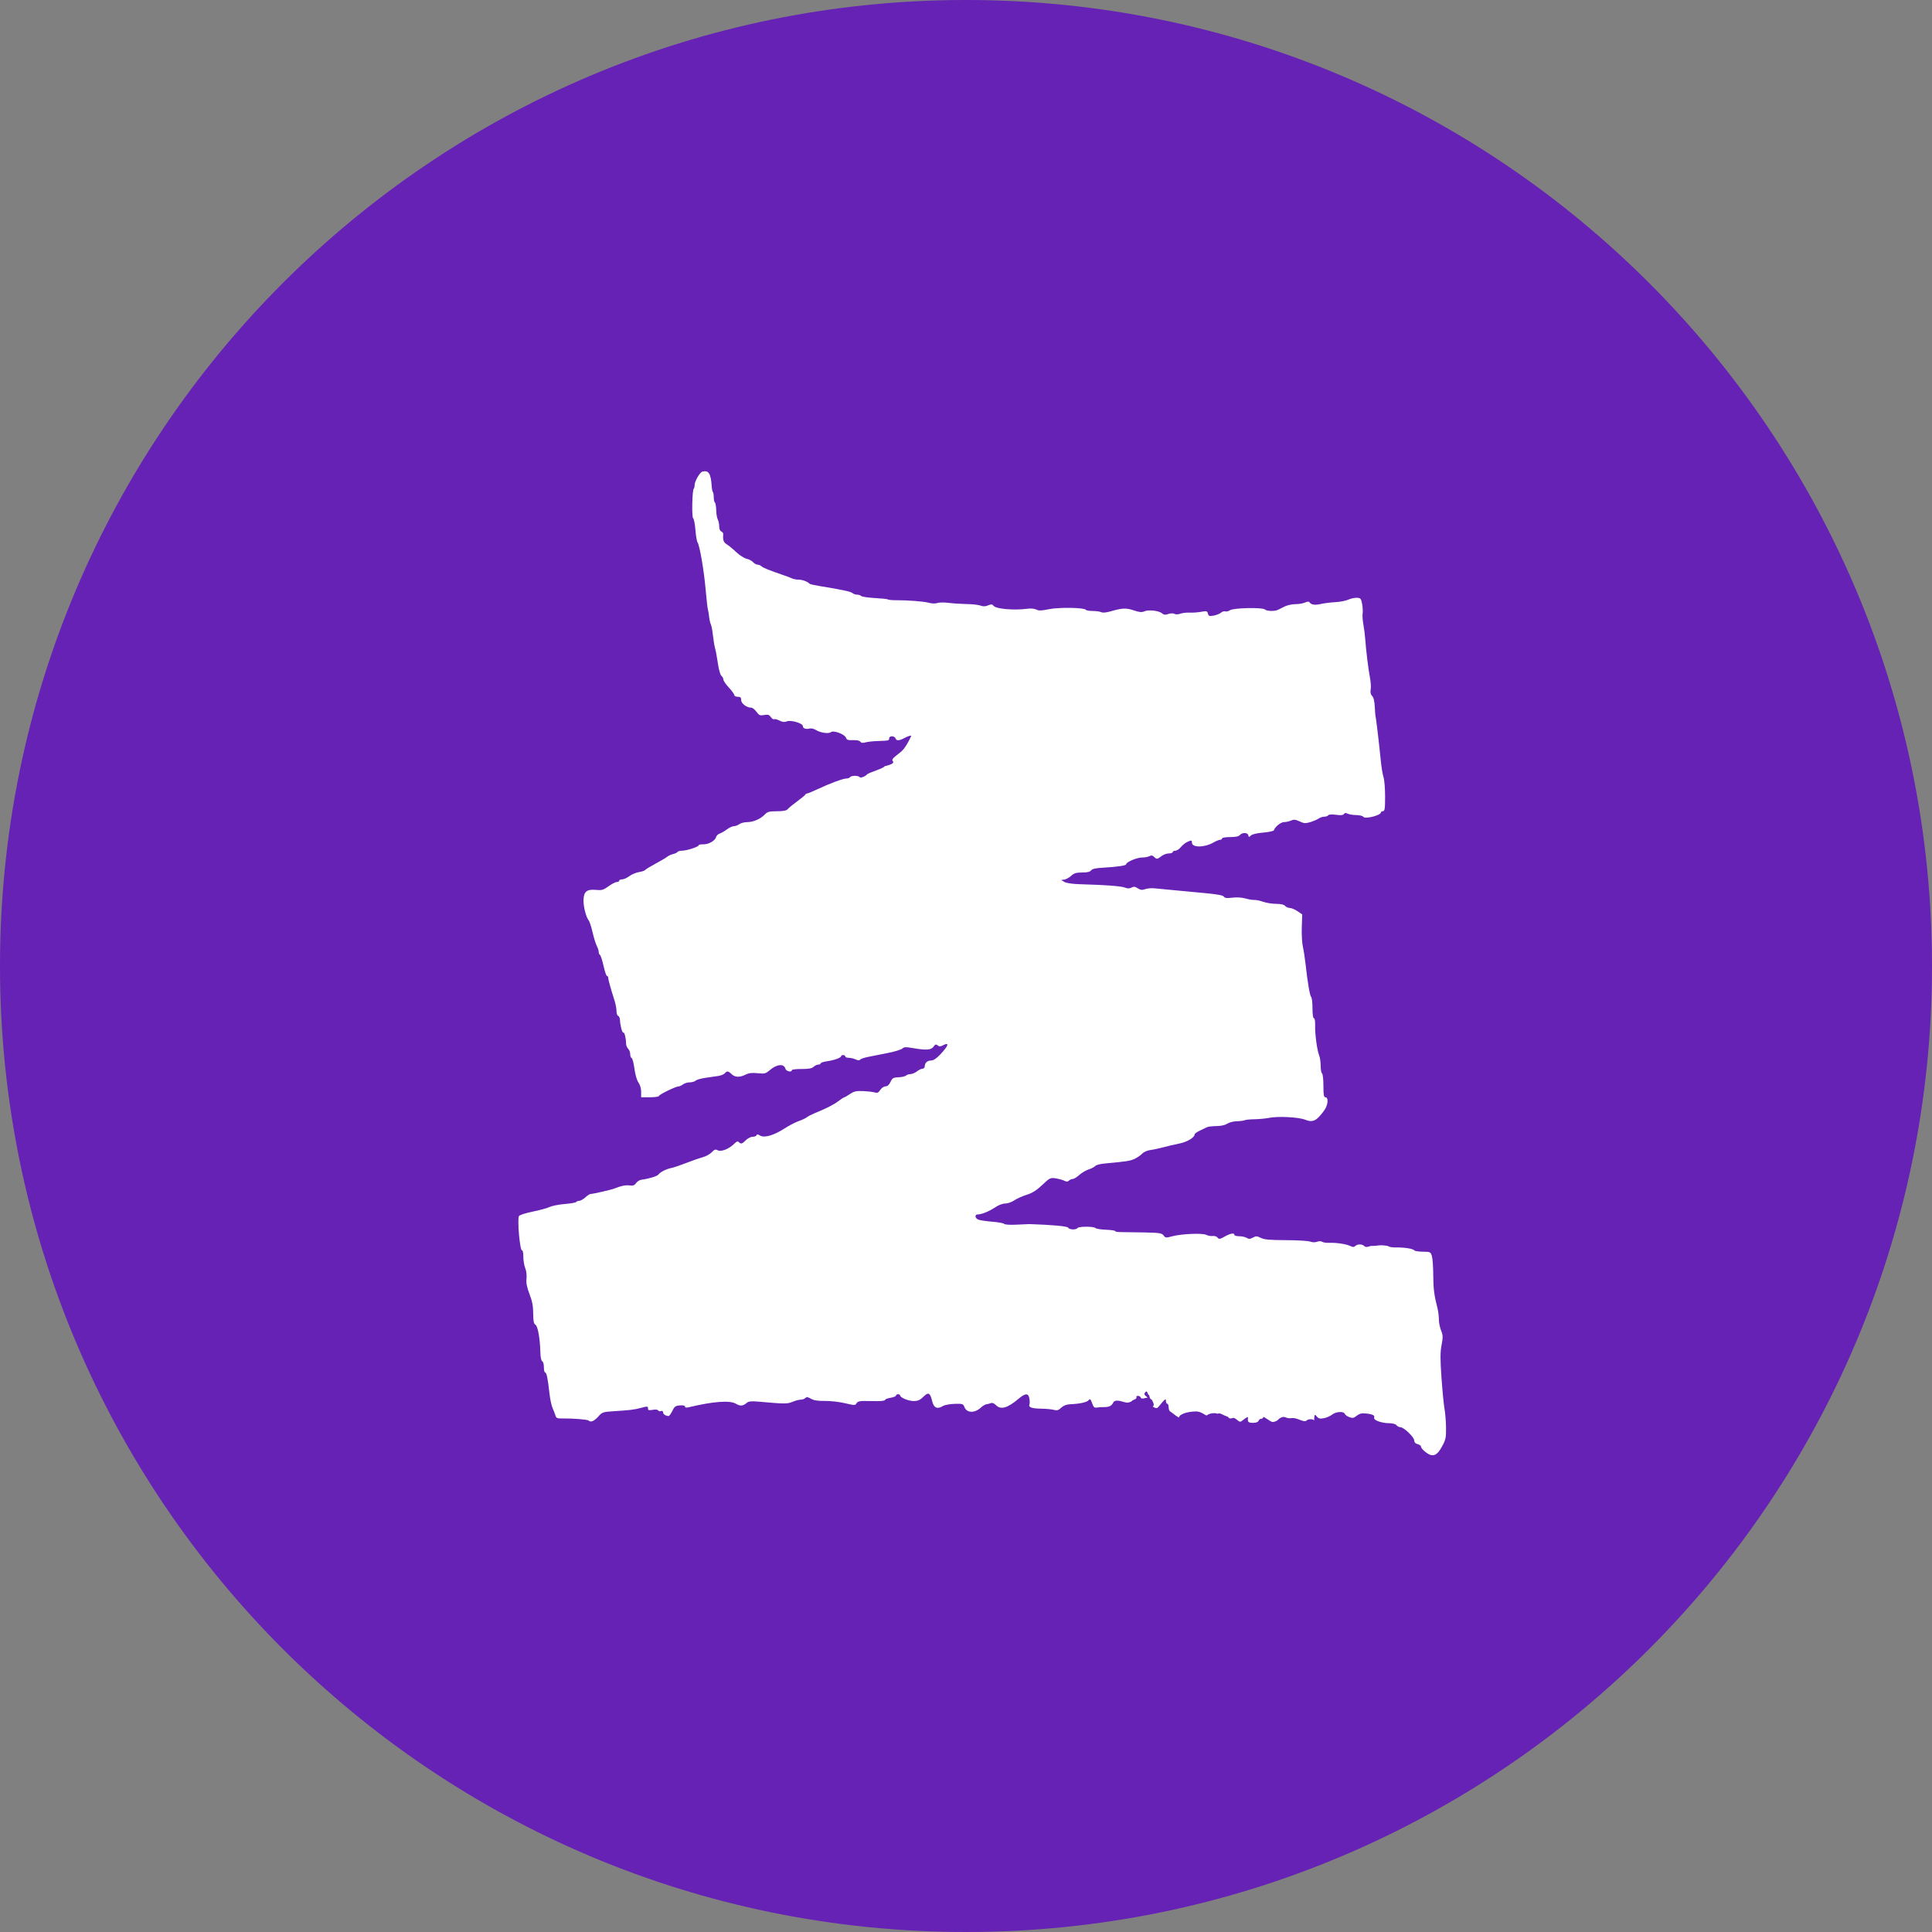 <?xml version="1.0" encoding="UTF-8"?> <svg xmlns="http://www.w3.org/2000/svg" width="41" height="41" viewBox="0 0 41 41" fill="none"><rect x="0" y="0" width="41" height="41" fill="#808080" stroke="none"/><g clip-path="url(#clip0_171_396)"><path d="M41 20.5C41 9.178 31.822 0 20.5 0C9.178 0 0 9.178 0 20.5C0 31.822 9.178 41 20.5 41C31.822 41 41 31.822 41 20.5Z" fill="#6621B5"></path><path d="M14.74 10.3C14.74 10.215 14.85 10.023 14.907 10.008C15.037 9.973 15.086 10.049 15.103 10.314C15.107 10.374 15.118 10.432 15.129 10.442C15.139 10.452 15.147 10.503 15.147 10.555C15.147 10.607 15.158 10.656 15.171 10.664C15.184 10.672 15.197 10.744 15.199 10.824C15.2 10.903 15.216 10.994 15.233 11.026C15.25 11.057 15.263 11.123 15.263 11.172C15.263 11.226 15.281 11.269 15.308 11.279C15.333 11.288 15.351 11.317 15.348 11.343C15.337 11.458 15.355 11.51 15.421 11.55C15.46 11.573 15.551 11.648 15.623 11.716C15.696 11.784 15.794 11.847 15.842 11.857C15.89 11.866 15.951 11.898 15.979 11.928C16.006 11.958 16.05 11.983 16.076 11.983C16.102 11.983 16.139 11.998 16.157 12.016C16.19 12.048 16.325 12.103 16.615 12.202C16.695 12.229 16.784 12.262 16.811 12.276C16.839 12.29 16.901 12.301 16.95 12.301C17.028 12.301 17.142 12.344 17.182 12.389C17.19 12.398 17.288 12.42 17.4 12.438C17.863 12.513 18.06 12.555 18.091 12.586C18.11 12.604 18.152 12.619 18.185 12.619C18.219 12.619 18.26 12.632 18.276 12.648C18.292 12.664 18.42 12.683 18.559 12.691C18.699 12.698 18.825 12.711 18.84 12.72C18.855 12.73 18.924 12.737 18.992 12.737C19.26 12.736 19.599 12.762 19.708 12.791C19.777 12.81 19.85 12.812 19.891 12.797C19.928 12.783 20.038 12.782 20.134 12.794C20.229 12.806 20.402 12.817 20.517 12.819C20.632 12.82 20.762 12.835 20.806 12.851C20.863 12.873 20.909 12.872 20.969 12.847C21.037 12.819 21.058 12.821 21.087 12.858C21.137 12.922 21.511 12.955 21.787 12.92C21.874 12.908 21.952 12.915 21.992 12.936C22.043 12.963 22.101 12.961 22.26 12.928C22.474 12.884 23.014 12.893 23.043 12.941C23.052 12.954 23.118 12.966 23.19 12.966C23.262 12.966 23.343 12.977 23.37 12.991C23.401 13.007 23.473 13.001 23.564 12.975C23.816 12.902 23.898 12.898 24.06 12.953C24.182 12.994 24.23 12.998 24.286 12.973C24.374 12.934 24.594 12.959 24.66 13.016C24.698 13.049 24.729 13.052 24.794 13.03C24.844 13.013 24.896 13.011 24.923 13.027C24.951 13.042 25 13.041 25.047 13.024C25.089 13.008 25.179 12.997 25.245 13.001C25.312 13.004 25.423 12.996 25.492 12.983C25.606 12.962 25.619 12.966 25.634 13.021C25.648 13.074 25.664 13.08 25.756 13.064C25.814 13.053 25.884 13.026 25.911 13.002C25.938 12.978 25.979 12.966 26.002 12.974C26.025 12.983 26.07 12.972 26.102 12.95C26.175 12.899 26.795 12.886 26.844 12.934C26.882 12.971 27.047 12.976 27.119 12.942C27.147 12.928 27.213 12.896 27.266 12.869C27.32 12.843 27.42 12.821 27.49 12.821C27.56 12.821 27.652 12.806 27.694 12.787C27.744 12.764 27.776 12.762 27.789 12.781C27.825 12.835 27.902 12.846 28.031 12.817C28.101 12.801 28.238 12.784 28.335 12.779C28.433 12.774 28.557 12.75 28.612 12.726C28.666 12.701 28.749 12.684 28.797 12.686C28.875 12.691 28.886 12.703 28.907 12.821C28.92 12.893 28.924 12.984 28.917 13.024C28.91 13.063 28.918 13.166 28.933 13.252C28.949 13.338 28.967 13.481 28.973 13.57C28.99 13.806 29.038 14.2 29.073 14.382C29.09 14.47 29.097 14.582 29.088 14.632C29.077 14.694 29.087 14.738 29.119 14.77C29.151 14.802 29.169 14.88 29.176 15.011C29.181 15.118 29.188 15.206 29.191 15.206C29.199 15.206 29.269 15.796 29.303 16.146C29.316 16.281 29.342 16.437 29.36 16.492C29.379 16.548 29.394 16.733 29.394 16.904C29.394 17.161 29.386 17.215 29.35 17.215C29.326 17.215 29.306 17.226 29.306 17.239C29.306 17.304 28.965 17.389 28.93 17.333C28.918 17.314 28.851 17.298 28.78 17.297C28.71 17.296 28.628 17.283 28.598 17.267C28.559 17.246 28.537 17.249 28.521 17.274C28.505 17.3 28.455 17.305 28.352 17.291C28.262 17.279 28.199 17.283 28.188 17.301C28.177 17.317 28.14 17.331 28.105 17.331C28.069 17.331 28.014 17.349 27.983 17.371C27.951 17.393 27.871 17.427 27.806 17.447C27.703 17.477 27.672 17.475 27.579 17.431C27.493 17.391 27.458 17.387 27.399 17.413C27.359 17.432 27.293 17.446 27.251 17.446C27.182 17.446 27.059 17.544 27.034 17.619C27.028 17.637 26.926 17.659 26.806 17.669C26.672 17.68 26.572 17.704 26.545 17.731C26.506 17.77 26.5 17.77 26.491 17.726C26.48 17.665 26.361 17.662 26.312 17.721C26.287 17.751 26.221 17.764 26.105 17.764C26.01 17.764 25.934 17.777 25.934 17.793C25.934 17.809 25.915 17.822 25.892 17.822C25.869 17.822 25.807 17.847 25.754 17.878C25.561 17.99 25.294 17.991 25.294 17.881C25.294 17.83 25.286 17.828 25.209 17.861C25.162 17.88 25.096 17.932 25.061 17.975C25.027 18.018 24.974 18.053 24.943 18.053C24.912 18.053 24.887 18.067 24.887 18.082C24.887 18.098 24.85 18.111 24.804 18.111C24.758 18.111 24.687 18.137 24.647 18.169C24.558 18.238 24.547 18.239 24.491 18.184C24.459 18.152 24.433 18.148 24.393 18.169C24.363 18.185 24.291 18.198 24.234 18.198C24.126 18.198 23.899 18.295 23.899 18.34C23.899 18.369 23.717 18.396 23.405 18.414C23.253 18.422 23.178 18.439 23.155 18.471C23.132 18.502 23.074 18.516 22.965 18.516C22.839 18.516 22.793 18.53 22.732 18.586C22.691 18.624 22.625 18.66 22.587 18.666L22.518 18.676L22.59 18.717C22.633 18.741 22.764 18.76 22.91 18.764C23.451 18.779 23.799 18.805 23.873 18.836C23.931 18.859 23.968 18.859 24.012 18.836C24.059 18.81 24.088 18.814 24.146 18.851C24.202 18.888 24.237 18.892 24.299 18.87C24.342 18.854 24.431 18.845 24.495 18.851C24.559 18.857 24.742 18.875 24.902 18.89C25.062 18.906 25.363 18.934 25.57 18.953C25.833 18.977 25.956 19 25.973 19.029C25.991 19.059 26.034 19.064 26.149 19.05C26.241 19.038 26.351 19.045 26.43 19.067C26.501 19.087 26.585 19.101 26.617 19.098C26.649 19.095 26.733 19.112 26.803 19.136C26.873 19.161 26.998 19.181 27.082 19.181C27.183 19.181 27.247 19.196 27.271 19.224C27.291 19.248 27.336 19.268 27.37 19.268C27.405 19.268 27.478 19.299 27.534 19.336L27.635 19.405L27.626 19.676C27.621 19.825 27.631 20.012 27.649 20.091C27.667 20.171 27.693 20.34 27.707 20.467C27.749 20.851 27.797 21.131 27.826 21.16C27.841 21.175 27.853 21.282 27.853 21.398C27.853 21.526 27.865 21.609 27.883 21.609C27.901 21.609 27.912 21.672 27.909 21.761C27.904 21.943 27.95 22.286 27.995 22.399C28.013 22.444 28.027 22.544 28.027 22.621C28.027 22.699 28.04 22.77 28.056 22.78C28.072 22.79 28.085 22.908 28.085 23.042C28.085 23.239 28.094 23.286 28.129 23.286C28.196 23.286 28.183 23.45 28.108 23.556C27.945 23.786 27.862 23.828 27.698 23.762C27.559 23.707 27.12 23.684 26.931 23.723C26.864 23.737 26.726 23.75 26.626 23.752C26.525 23.754 26.43 23.763 26.414 23.773C26.398 23.783 26.325 23.792 26.253 23.794C26.18 23.795 26.086 23.819 26.044 23.846C25.998 23.877 25.909 23.897 25.815 23.897C25.731 23.898 25.642 23.908 25.616 23.92L25.461 23.994C25.401 24.023 25.352 24.058 25.352 24.072C25.352 24.14 25.194 24.235 25.025 24.268C24.925 24.288 24.772 24.324 24.684 24.348C24.596 24.371 24.473 24.398 24.41 24.406C24.345 24.414 24.27 24.448 24.236 24.485C24.202 24.52 24.129 24.57 24.073 24.595C23.978 24.638 23.909 24.648 23.448 24.691C23.352 24.699 23.26 24.723 23.244 24.743C23.228 24.764 23.166 24.796 23.105 24.816C23.045 24.836 22.953 24.89 22.902 24.936C22.852 24.983 22.789 25.02 22.764 25.02C22.739 25.02 22.703 25.036 22.684 25.055C22.658 25.08 22.633 25.081 22.584 25.056C22.547 25.038 22.465 25.016 22.401 25.006C22.291 24.99 22.276 24.997 22.119 25.146C21.997 25.261 21.909 25.317 21.789 25.355C21.698 25.383 21.579 25.436 21.524 25.474C21.47 25.511 21.383 25.541 21.331 25.541C21.276 25.541 21.189 25.574 21.122 25.62C20.998 25.704 20.835 25.771 20.751 25.772C20.678 25.772 20.689 25.856 20.766 25.884C20.802 25.897 20.935 25.917 21.062 25.927C21.189 25.937 21.301 25.958 21.31 25.973C21.32 25.989 21.434 25.996 21.574 25.989C21.709 25.982 21.833 25.977 21.849 25.977C22.321 25.992 22.66 26.023 22.67 26.054C22.685 26.097 22.841 26.103 22.866 26.061C22.89 26.024 23.209 26.023 23.247 26.061C23.263 26.077 23.364 26.093 23.471 26.097C23.578 26.101 23.666 26.114 23.666 26.126C23.666 26.139 23.722 26.148 23.79 26.147C23.858 26.147 24.079 26.15 24.283 26.154C24.61 26.161 24.657 26.169 24.693 26.218C24.732 26.271 24.745 26.272 24.876 26.236C25.074 26.183 25.521 26.164 25.6 26.206C25.635 26.224 25.695 26.235 25.733 26.23C25.772 26.224 25.819 26.239 25.838 26.263C25.869 26.302 25.887 26.299 25.989 26.242C26.113 26.173 26.195 26.158 26.195 26.206C26.195 26.221 26.241 26.235 26.298 26.235C26.354 26.235 26.425 26.25 26.456 26.269C26.5 26.297 26.527 26.296 26.588 26.264C26.654 26.228 26.676 26.229 26.757 26.27C26.829 26.306 26.945 26.317 27.289 26.318C27.53 26.319 27.762 26.332 27.805 26.349C27.852 26.366 27.908 26.368 27.95 26.352C27.99 26.337 28.034 26.337 28.059 26.353C28.081 26.368 28.152 26.378 28.216 26.375C28.363 26.369 28.574 26.401 28.66 26.444C28.71 26.468 28.735 26.468 28.761 26.442C28.805 26.398 28.907 26.398 28.952 26.443C28.979 26.47 29.01 26.469 29.091 26.44C29.115 26.441 29.181 26.441 29.253 26.43C29.325 26.42 29.421 26.435 29.46 26.444C29.471 26.461 29.544 26.474 29.622 26.473C29.799 26.469 29.992 26.5 30.014 26.535C30.023 26.549 30.105 26.562 30.195 26.563C30.352 26.564 30.359 26.568 30.387 26.655C30.402 26.706 30.416 26.89 30.416 27.064C30.418 27.356 30.434 27.484 30.509 27.776C30.523 27.834 30.535 27.934 30.535 28C30.535 28.065 30.556 28.171 30.582 28.235C30.623 28.336 30.624 28.377 30.592 28.545C30.563 28.699 30.563 28.839 30.591 29.245C30.611 29.524 30.64 29.82 30.655 29.902C30.671 29.985 30.685 30.16 30.687 30.293C30.69 30.507 30.681 30.551 30.605 30.691C30.494 30.898 30.405 30.931 30.26 30.821C30.203 30.779 30.157 30.726 30.157 30.704C30.157 30.682 30.125 30.657 30.084 30.647C30.037 30.635 30.012 30.608 30.012 30.569C30.012 30.5 29.792 30.288 29.72 30.288C29.692 30.288 29.654 30.268 29.634 30.244C29.61 30.216 29.545 30.201 29.44 30.201C29.359 30.197 29.134 30.154 29.163 30.075C29.187 30.012 29.009 29.994 28.917 29.993C28.88 29.993 28.821 30.018 28.786 30.048C28.733 30.093 28.706 30.099 28.638 30.075C28.593 30.059 28.548 30.028 28.539 30.005C28.516 29.945 28.354 29.954 28.269 30.021C28.229 30.052 28.149 30.087 28.092 30.097C28 30.114 27.98 30.107 27.92 30.033C27.889 29.993 27.888 30.126 27.888 30.151C27.889 30.152 27.889 30.153 27.889 30.154C27.889 30.157 27.889 30.155 27.888 30.151C27.884 30.11 27.766 30.106 27.725 30.147C27.705 30.168 27.659 30.162 27.581 30.13C27.436 30.071 27.42 30.102 27.352 30.097C27.274 30.092 27.254 30.032 27.143 30.108C27.099 30.168 27.027 30.176 27.007 30.177C26.96 30.178 26.806 30.038 26.806 30.077C26.806 30.094 26.788 30.108 26.766 30.108C26.743 30.108 26.718 30.128 26.708 30.152C26.698 30.179 26.653 30.195 26.589 30.195C26.491 30.195 26.472 30.176 26.484 30.087C26.491 30.036 26.373 30.145 26.338 30.166C26.322 30.176 26.292 30.167 26.271 30.146C26.249 30.125 26.211 30.1 26.185 30.09C26.159 30.081 26.102 30.137 26.056 30.065C25.946 30.032 25.891 29.974 25.848 30C25.834 30.008 25.823 29.989 25.766 29.989C25.709 29.989 25.643 30.008 25.619 30.032C25.589 30.062 25.514 29.953 25.384 29.953C25.205 29.953 25.025 30.013 25.025 30.074C25.025 30.108 24.86 29.968 24.828 29.949C24.813 29.939 24.8 29.9 24.8 29.861C24.8 29.822 24.787 29.79 24.771 29.79C24.755 29.79 24.742 29.758 24.742 29.718C24.742 29.641 24.633 29.808 24.573 29.867C24.55 29.889 24.524 29.887 24.48 29.86C24.419 29.823 24.547 29.884 24.441 29.701C24.384 29.689 24.402 29.603 24.376 29.603C24.362 29.603 24.348 29.499 24.311 29.538C24.234 29.619 24.376 29.636 24.343 29.669C24.343 29.645 24.247 29.701 24.212 29.669C24.212 29.636 24.147 29.603 24.114 29.636C24.141 29.694 24.052 29.698 24.016 29.734C23.992 29.758 23.933 29.766 23.918 29.766C23.856 29.766 23.672 29.671 23.624 29.766C23.559 29.896 23.434 29.847 23.31 29.867C23.221 29.881 23.212 29.875 23.176 29.776C23.144 29.689 23.132 29.678 23.104 29.713C23.068 29.758 22.919 29.791 22.716 29.8C22.634 29.803 22.572 29.827 22.521 29.873C22.463 29.928 22.431 29.938 22.366 29.92C22.322 29.907 22.2 29.896 22.096 29.894C21.891 29.891 21.822 29.865 21.846 29.802C21.855 29.779 21.854 29.722 21.844 29.674C21.822 29.56 21.758 29.563 21.614 29.685C21.385 29.879 21.24 29.922 21.141 29.824C21.098 29.78 21.057 29.764 21.025 29.777C20.998 29.788 20.957 29.798 20.932 29.801C20.908 29.803 20.856 29.834 20.818 29.869C20.684 29.994 20.516 29.989 20.467 29.86C20.44 29.791 20.427 29.787 20.257 29.792C20.157 29.795 20.045 29.816 20.008 29.839C19.892 29.911 19.817 29.878 19.784 29.741C19.739 29.554 19.703 29.535 19.595 29.642C19.523 29.713 19.479 29.732 19.387 29.732C19.275 29.732 19.101 29.658 19.101 29.611C19.101 29.598 19.082 29.588 19.058 29.588C19.034 29.588 19.014 29.601 19.014 29.616C19.014 29.632 18.962 29.653 18.898 29.663C18.834 29.674 18.782 29.694 18.782 29.709C18.782 29.724 18.706 29.735 18.614 29.734C18.522 29.733 18.392 29.732 18.326 29.731C18.24 29.731 18.196 29.745 18.176 29.78C18.15 29.827 18.136 29.826 17.934 29.779C17.817 29.75 17.624 29.729 17.507 29.73C17.354 29.732 17.269 29.718 17.209 29.683C17.143 29.644 17.117 29.641 17.09 29.669C17.07 29.688 17.026 29.703 16.991 29.703C16.956 29.703 16.878 29.724 16.818 29.749C16.708 29.795 16.658 29.795 16.097 29.745C15.947 29.732 15.887 29.737 15.85 29.769C15.767 29.84 15.71 29.845 15.62 29.791C15.491 29.713 15.138 29.739 14.617 29.864C14.564 29.877 14.537 29.872 14.537 29.85C14.537 29.828 14.497 29.819 14.428 29.825C14.334 29.832 14.312 29.849 14.268 29.942C14.239 30.002 14.204 30.05 14.19 30.05C14.129 30.05 14.071 30.012 14.071 29.972C14.071 29.946 14.055 29.935 14.029 29.945C14.005 29.954 13.978 29.948 13.967 29.931C13.956 29.913 13.908 29.908 13.85 29.919C13.773 29.933 13.752 29.928 13.752 29.893C13.752 29.84 13.744 29.84 13.592 29.88C13.457 29.916 13.364 29.927 13.027 29.948C12.793 29.963 12.78 29.967 12.693 30.065C12.606 30.161 12.535 30.19 12.491 30.146C12.469 30.124 12.159 30.099 11.943 30.102C11.827 30.104 11.803 30.095 11.788 30.041C11.778 30.006 11.751 29.935 11.727 29.883C11.703 29.831 11.672 29.681 11.658 29.551C11.625 29.248 11.599 29.125 11.567 29.125C11.553 29.125 11.542 29.074 11.542 29.012C11.542 28.949 11.526 28.894 11.507 28.887C11.485 28.88 11.47 28.806 11.467 28.69C11.46 28.401 11.413 28.139 11.361 28.111C11.327 28.091 11.316 28.035 11.315 27.875C11.315 27.718 11.296 27.615 11.237 27.463C11.181 27.315 11.163 27.227 11.173 27.134C11.181 27.06 11.17 26.967 11.146 26.911C11.124 26.858 11.106 26.748 11.106 26.667C11.106 26.586 11.094 26.527 11.08 26.536C11.035 26.564 10.972 25.867 11.014 25.805C11.028 25.784 11.162 25.741 11.31 25.711C11.459 25.681 11.619 25.637 11.667 25.613C11.714 25.59 11.856 25.562 11.983 25.551C12.109 25.541 12.219 25.521 12.228 25.508C12.236 25.494 12.265 25.483 12.293 25.483C12.32 25.483 12.377 25.45 12.421 25.411C12.464 25.371 12.514 25.338 12.532 25.338C12.583 25.338 12.973 25.249 13.039 25.222C13.183 25.164 13.279 25.145 13.363 25.157C13.432 25.167 13.464 25.156 13.498 25.108C13.522 25.073 13.573 25.041 13.611 25.036C13.768 25.015 13.941 24.963 13.969 24.928C14.016 24.87 14.133 24.81 14.246 24.787C14.302 24.775 14.446 24.726 14.566 24.679C14.686 24.632 14.841 24.578 14.911 24.559C14.981 24.54 15.068 24.492 15.105 24.452C15.156 24.397 15.185 24.386 15.222 24.407C15.303 24.452 15.467 24.387 15.594 24.261C15.633 24.221 15.657 24.215 15.68 24.238C15.725 24.283 15.747 24.277 15.828 24.197C15.868 24.157 15.933 24.124 15.972 24.124C16.011 24.124 16.049 24.11 16.055 24.091C16.062 24.068 16.084 24.07 16.129 24.098C16.218 24.153 16.421 24.095 16.645 23.95C16.741 23.888 16.877 23.817 16.948 23.792C17.02 23.767 17.098 23.73 17.123 23.71C17.148 23.689 17.227 23.649 17.299 23.619C17.538 23.522 17.694 23.442 17.798 23.364C17.854 23.321 17.908 23.286 17.918 23.286C17.928 23.286 17.982 23.255 18.039 23.216C18.126 23.158 18.171 23.148 18.324 23.155C18.424 23.16 18.534 23.173 18.568 23.184C18.617 23.2 18.642 23.188 18.681 23.13C18.708 23.088 18.758 23.054 18.792 23.054C18.833 23.054 18.869 23.022 18.898 22.96C18.936 22.877 18.956 22.866 19.069 22.861C19.139 22.858 19.211 22.842 19.228 22.825C19.244 22.808 19.287 22.794 19.321 22.794C19.356 22.794 19.418 22.768 19.458 22.737C19.499 22.705 19.553 22.679 19.578 22.679C19.604 22.679 19.625 22.655 19.625 22.627C19.625 22.555 19.681 22.505 19.764 22.505C19.807 22.505 19.875 22.46 19.949 22.383C20.136 22.184 20.157 22.105 19.999 22.189C19.956 22.212 19.929 22.211 19.898 22.185C19.863 22.156 19.847 22.161 19.811 22.212C19.76 22.284 19.656 22.291 19.373 22.242C19.223 22.216 19.183 22.218 19.149 22.252C19.126 22.274 18.992 22.316 18.85 22.344C18.708 22.372 18.52 22.409 18.433 22.427C18.345 22.444 18.264 22.471 18.253 22.488C18.24 22.507 18.207 22.505 18.157 22.482C18.115 22.463 18.049 22.448 18.01 22.448C17.97 22.448 17.938 22.435 17.938 22.419C17.938 22.403 17.919 22.39 17.895 22.39C17.871 22.39 17.851 22.4 17.851 22.412C17.851 22.446 17.705 22.5 17.553 22.521C17.477 22.532 17.415 22.552 17.415 22.567C17.415 22.581 17.393 22.592 17.366 22.592C17.34 22.592 17.294 22.613 17.265 22.64C17.227 22.674 17.158 22.687 17.008 22.686C16.896 22.685 16.804 22.696 16.804 22.71C16.804 22.763 16.683 22.736 16.668 22.681C16.638 22.568 16.488 22.581 16.337 22.709C16.248 22.785 16.226 22.791 16.077 22.775C15.957 22.763 15.89 22.771 15.823 22.805C15.7 22.868 15.595 22.864 15.525 22.794C15.456 22.726 15.428 22.723 15.382 22.777C15.364 22.799 15.3 22.825 15.241 22.834C15.181 22.843 15.057 22.861 14.965 22.874C14.873 22.888 14.782 22.914 14.763 22.933C14.744 22.952 14.689 22.968 14.64 22.969C14.591 22.969 14.526 22.989 14.495 23.012C14.464 23.035 14.422 23.055 14.402 23.055C14.341 23.055 13.984 23.229 13.984 23.258C13.984 23.273 13.899 23.286 13.795 23.286H13.606V23.169C13.606 23.099 13.583 23.021 13.55 22.974C13.516 22.927 13.481 22.808 13.464 22.679C13.448 22.56 13.421 22.458 13.404 22.453C13.387 22.447 13.374 22.41 13.374 22.371C13.374 22.331 13.354 22.279 13.33 22.256C13.306 22.232 13.286 22.182 13.286 22.146C13.286 22.036 13.252 21.898 13.228 21.913C13.205 21.927 13.162 21.765 13.156 21.64C13.154 21.601 13.137 21.564 13.118 21.558C13.098 21.552 13.083 21.505 13.083 21.455C13.083 21.405 13.064 21.305 13.041 21.233C12.963 20.989 12.908 20.793 12.908 20.753C12.908 20.731 12.897 20.713 12.882 20.713C12.868 20.713 12.834 20.616 12.808 20.497C12.781 20.378 12.747 20.273 12.732 20.264C12.717 20.255 12.705 20.225 12.705 20.198C12.705 20.171 12.686 20.114 12.664 20.072C12.642 20.029 12.602 19.9 12.575 19.784C12.549 19.668 12.511 19.554 12.493 19.532C12.437 19.465 12.378 19.234 12.383 19.097C12.388 18.921 12.455 18.867 12.645 18.885C12.772 18.897 12.804 18.888 12.913 18.809C12.981 18.759 13.06 18.718 13.089 18.718C13.117 18.718 13.141 18.705 13.141 18.689C13.141 18.674 13.169 18.661 13.204 18.661C13.238 18.661 13.307 18.63 13.356 18.593C13.406 18.556 13.498 18.517 13.56 18.507C13.623 18.497 13.682 18.477 13.691 18.463C13.7 18.449 13.8 18.388 13.912 18.328C14.023 18.268 14.135 18.202 14.159 18.182C14.183 18.161 14.238 18.136 14.282 18.125C14.327 18.114 14.37 18.093 14.379 18.079C14.387 18.065 14.431 18.053 14.475 18.053C14.573 18.053 14.827 17.97 14.827 17.938C14.827 17.925 14.871 17.916 14.925 17.918C15.038 17.921 15.177 17.842 15.197 17.762C15.205 17.733 15.24 17.7 15.274 17.689C15.308 17.678 15.377 17.639 15.426 17.601C15.476 17.564 15.542 17.533 15.573 17.533C15.605 17.533 15.656 17.514 15.687 17.491C15.718 17.467 15.793 17.448 15.855 17.447C15.987 17.446 16.139 17.38 16.23 17.285C16.286 17.226 16.324 17.216 16.488 17.216C16.632 17.215 16.691 17.203 16.721 17.167C16.743 17.141 16.833 17.067 16.921 17.003C17.009 16.939 17.085 16.876 17.09 16.863C17.096 16.85 17.112 16.839 17.127 16.839C17.142 16.839 17.236 16.801 17.336 16.754C17.601 16.629 17.89 16.521 17.961 16.521C17.994 16.521 18.03 16.508 18.04 16.492C18.063 16.455 18.22 16.455 18.243 16.492C18.26 16.518 18.367 16.477 18.404 16.43C18.412 16.42 18.497 16.384 18.593 16.35C18.688 16.317 18.771 16.276 18.777 16.259C18.854 16.244 18.994 16.202 18.947 16.154C18.887 16.094 19.096 16.005 19.186 15.885C19.257 15.79 19.317 15.664 19.339 15.614C19.325 15.605 19.266 15.624 19.208 15.655C19.08 15.723 19.026 15.727 19.004 15.669C18.982 15.612 18.869 15.612 18.869 15.669C18.869 15.717 18.865 15.718 18.622 15.726C18.526 15.729 18.41 15.742 18.364 15.755C18.306 15.771 18.274 15.766 18.258 15.74C18.243 15.717 18.184 15.704 18.103 15.707C17.997 15.711 17.968 15.702 17.954 15.658C17.93 15.583 17.689 15.492 17.634 15.537C17.586 15.578 17.402 15.55 17.306 15.487C17.27 15.464 17.213 15.452 17.18 15.461C17.102 15.481 17.037 15.457 17.037 15.408C17.037 15.349 16.787 15.275 16.7 15.308C16.646 15.329 16.603 15.324 16.54 15.291C16.493 15.267 16.442 15.254 16.428 15.263C16.413 15.272 16.382 15.251 16.358 15.217C16.322 15.167 16.296 15.159 16.216 15.174C16.13 15.19 16.11 15.181 16.053 15.105C16.018 15.057 15.969 15.018 15.944 15.018C15.847 15.018 15.729 14.931 15.729 14.858C15.729 14.801 15.714 14.787 15.656 14.787C15.616 14.787 15.583 14.771 15.583 14.751C15.583 14.731 15.53 14.659 15.467 14.591C15.403 14.522 15.351 14.446 15.351 14.42C15.351 14.395 15.332 14.36 15.309 14.342C15.286 14.324 15.253 14.209 15.235 14.079C15.216 13.951 15.19 13.808 15.176 13.761C15.162 13.713 15.141 13.589 15.13 13.486C15.119 13.383 15.099 13.276 15.085 13.25C15.072 13.223 15.055 13.152 15.049 13.091C15.043 13.03 15.031 12.961 15.023 12.937C15.015 12.913 14.993 12.718 14.974 12.503C14.939 12.102 14.846 11.564 14.802 11.508C14.788 11.491 14.769 11.374 14.758 11.247C14.748 11.121 14.726 11.009 14.71 10.999C14.677 10.979 14.689 10.405 14.722 10.372C14.732 10.362 14.74 10.33 14.74 10.3Z" fill="white"></path></g><defs><clipPath id="clip0_171_396"><rect width="41" height="41" fill="white"></rect></clipPath></defs></svg> 
